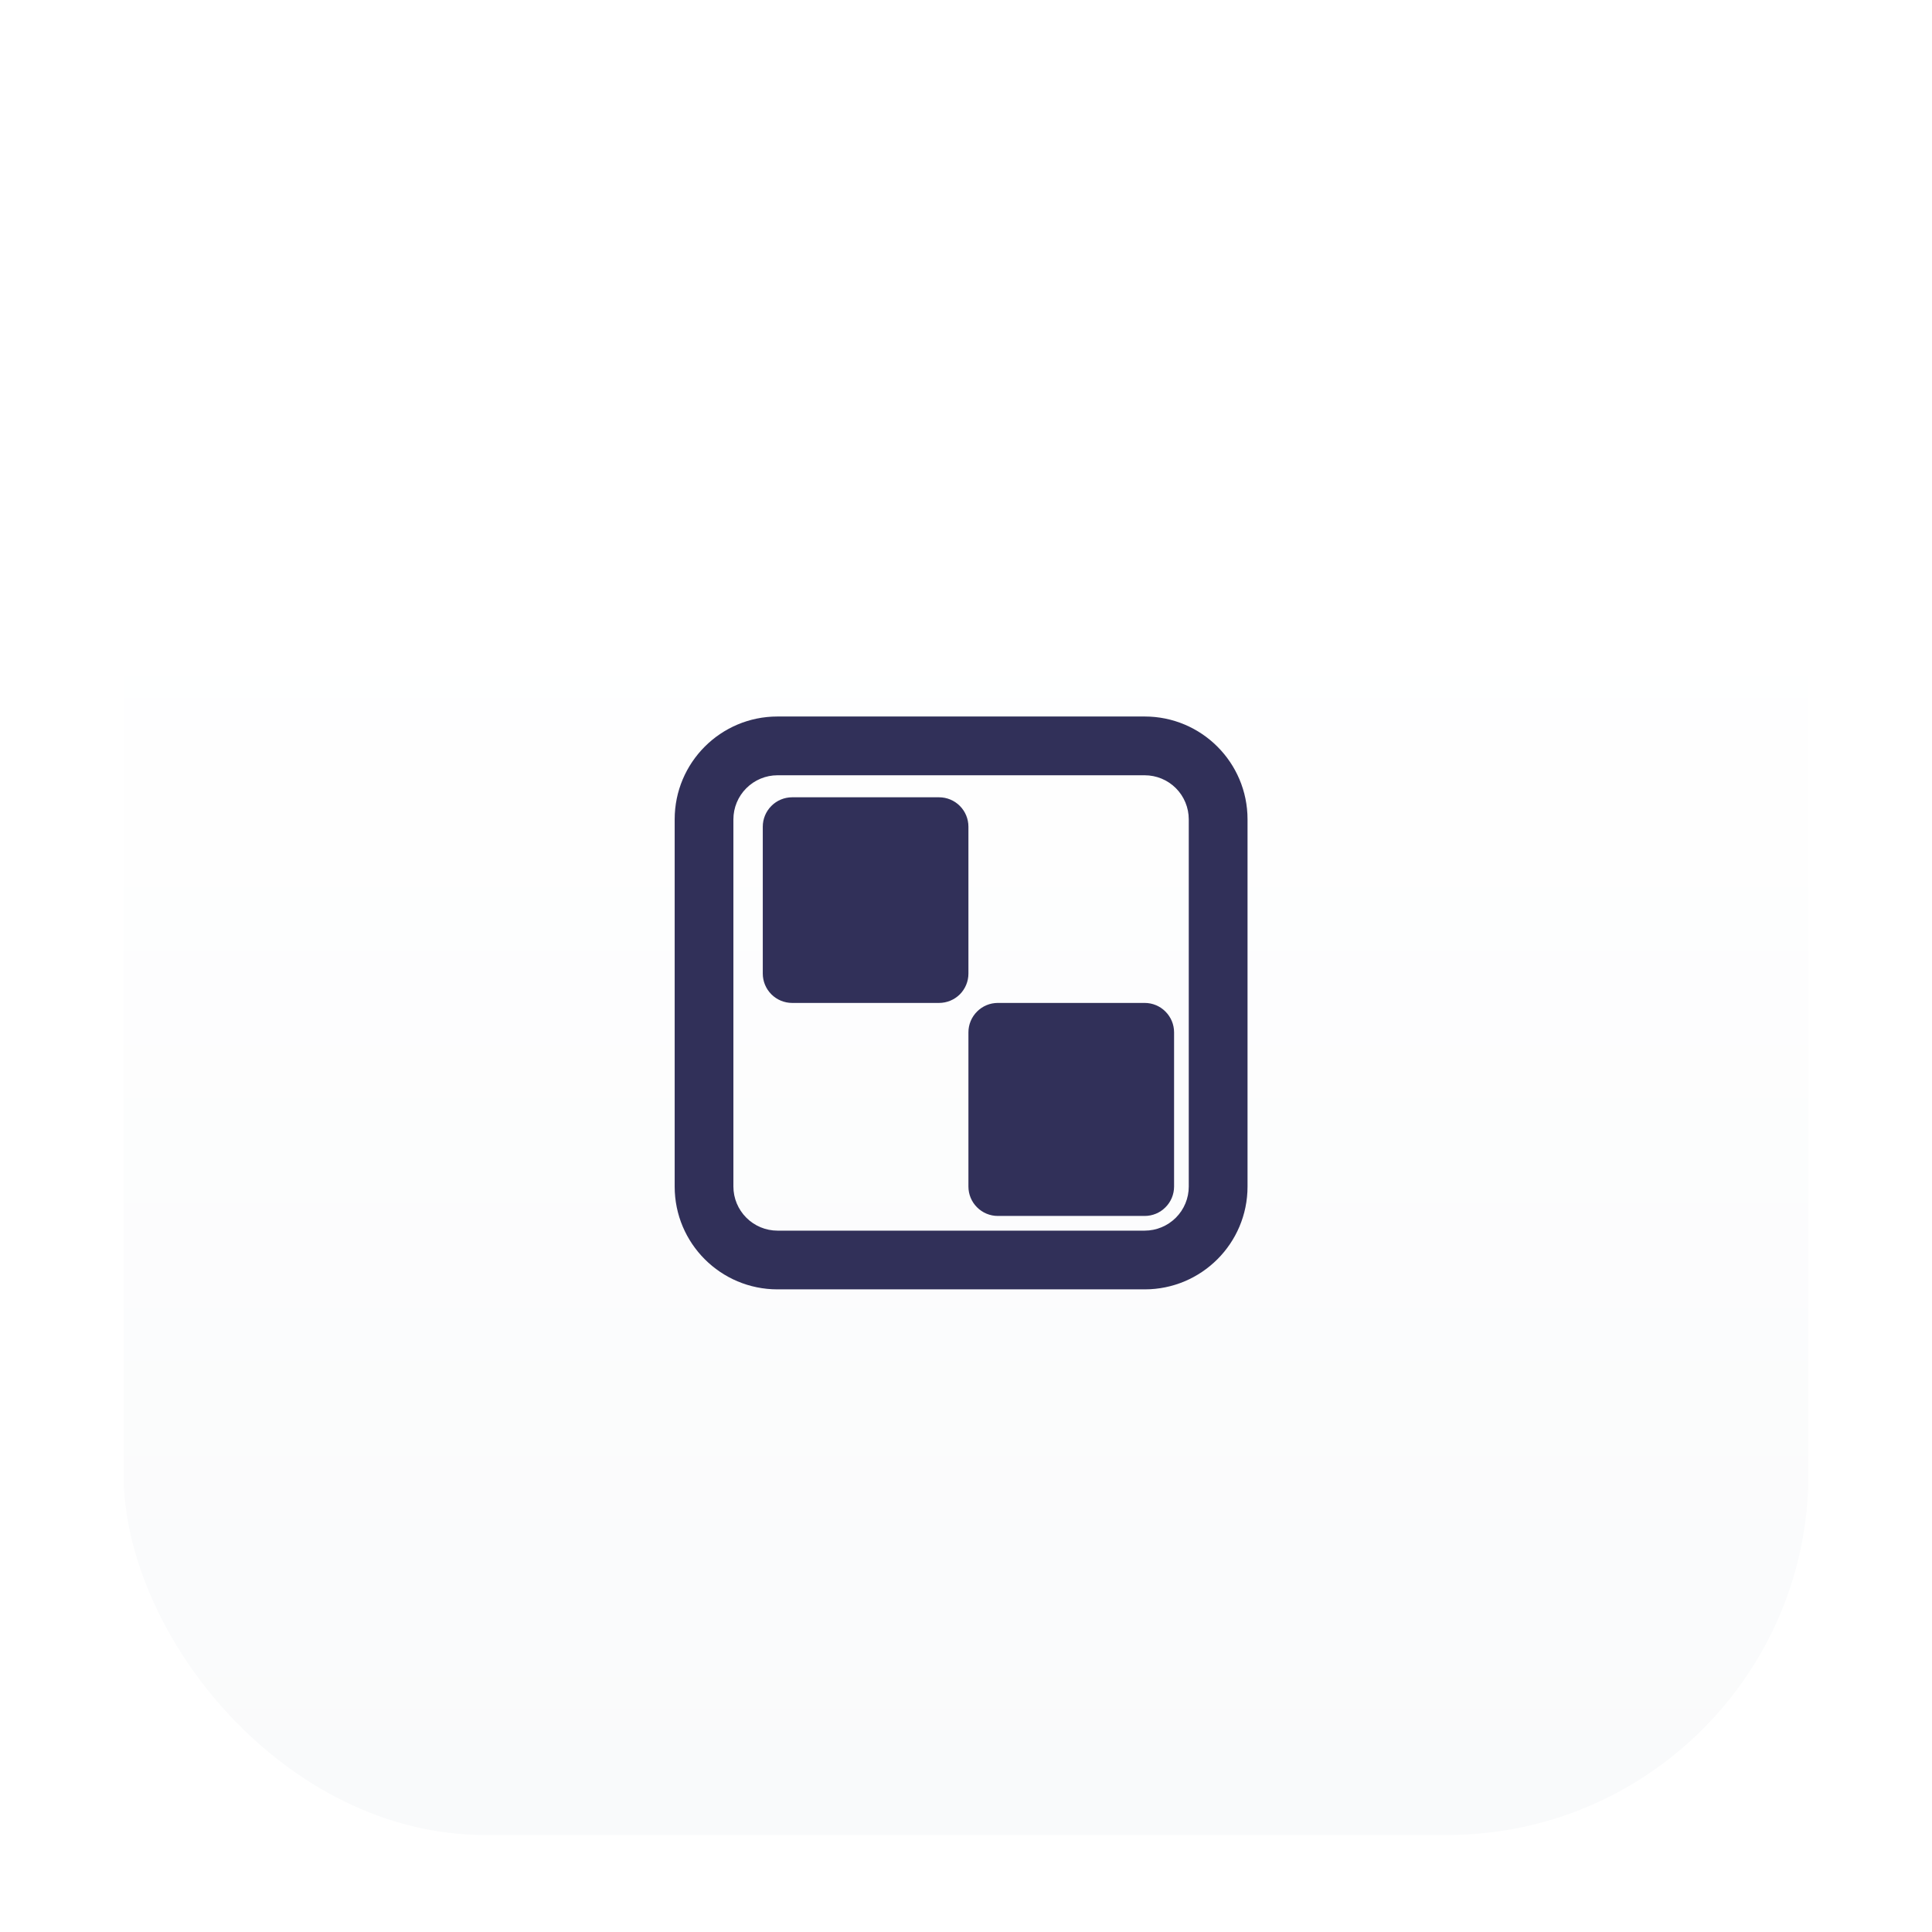 <svg width="43" height="43" viewBox="0 0 43 43" fill="none" xmlns="http://www.w3.org/2000/svg">
<g filter="url(#filter0_ddd_1032_1998)">
<rect x="2.75" y="2" width="37.5" height="37.5" rx="8.036" fill="url(#paint0_linear_1032_1998)"/>
<path d="M17.304 14.607H25.477C26.741 14.607 27.766 15.632 27.766 16.896V25.069C27.766 26.333 26.741 27.357 25.477 27.357H17.304C16.04 27.357 15.016 26.333 15.016 25.069V16.896C15.016 15.632 16.04 14.607 17.304 14.607ZM17.304 15.915C17.044 15.915 16.795 16.019 16.611 16.203C16.427 16.386 16.323 16.636 16.323 16.896V25.069C16.323 25.329 16.427 25.578 16.611 25.762C16.794 25.946 17.044 26.05 17.304 26.05H25.477C25.737 26.05 25.987 25.946 26.171 25.762C26.355 25.578 26.458 25.329 26.458 25.069V16.896C26.458 16.636 26.355 16.386 26.171 16.202C25.987 16.018 25.737 15.915 25.477 15.915H17.304ZM16.977 17.059C16.977 16.886 17.046 16.72 17.169 16.597C17.291 16.474 17.458 16.405 17.631 16.405H20.9C21.074 16.405 21.24 16.474 21.363 16.597C21.485 16.72 21.554 16.886 21.554 17.059V20.329C21.554 20.502 21.485 20.668 21.363 20.791C21.24 20.913 21.074 20.982 20.9 20.982H17.631C17.458 20.982 17.291 20.913 17.169 20.791C17.046 20.668 16.977 20.502 16.977 20.329V17.059V17.059ZM22.208 20.982C22.035 20.982 21.868 21.051 21.746 21.174C21.623 21.297 21.554 21.463 21.554 21.636V25.069C21.554 25.242 21.623 25.409 21.746 25.531C21.868 25.654 22.035 25.723 22.208 25.723H25.477C25.651 25.723 25.817 25.654 25.939 25.531C26.062 25.409 26.131 25.242 26.131 25.069V21.636C26.131 21.463 26.062 21.297 25.939 21.174C25.817 21.051 25.651 20.982 25.477 20.982H22.208Z" fill="#313059"/>
</g>
<defs>
<filter id="filter0_ddd_1032_1998" x="0.741" y="0.661" width="41.518" height="41.518" filterUnits="userSpaceOnUse" color-interpolation-filters="sRGB">
<feFlood flood-opacity="0" result="BackgroundImageFix"/>
<feColorMatrix in="SourceAlpha" type="matrix" values="0 0 0 0 0 0 0 0 0 0 0 0 0 0 0 0 0 0 127 0" result="hardAlpha"/>
<feMorphology radius="0.67" operator="erode" in="SourceAlpha" result="effect1_dropShadow_1032_1998"/>
<feOffset dy="0.67"/>
<feGaussianBlur stdDeviation="0.67"/>
<feComposite in2="hardAlpha" operator="out"/>
<feColorMatrix type="matrix" values="0 0 0 0 0 0 0 0 0 0 0 0 0 0 0 0 0 0 0.1 0"/>
<feBlend mode="normal" in2="BackgroundImageFix" result="effect1_dropShadow_1032_1998"/>
<feColorMatrix in="SourceAlpha" type="matrix" values="0 0 0 0 0 0 0 0 0 0 0 0 0 0 0 0 0 0 127 0" result="hardAlpha"/>
<feOffset dy="0.67"/>
<feGaussianBlur stdDeviation="1.004"/>
<feComposite in2="hardAlpha" operator="out"/>
<feColorMatrix type="matrix" values="0 0 0 0 0 0 0 0 0 0 0 0 0 0 0 0 0 0 0.1 0"/>
<feBlend mode="normal" in2="effect1_dropShadow_1032_1998" result="effect2_dropShadow_1032_1998"/>
<feColorMatrix in="SourceAlpha" type="matrix" values="0 0 0 0 0 0 0 0 0 0 0 0 0 0 0 0 0 0 127 0" result="hardAlpha"/>
<feMorphology radius="0.67" operator="dilate" in="SourceAlpha" result="effect3_dropShadow_1032_1998"/>
<feOffset/>
<feComposite in2="hardAlpha" operator="out"/>
<feColorMatrix type="matrix" values="0 0 0 0 0 0 0 0 0 0 0 0 0 0 0 0 0 0 0.04 0"/>
<feBlend mode="normal" in2="effect2_dropShadow_1032_1998" result="effect3_dropShadow_1032_1998"/>
<feBlend mode="normal" in="SourceGraphic" in2="effect3_dropShadow_1032_1998" result="shape"/>
</filter>
<linearGradient id="paint0_linear_1032_1998" x1="21.5" y1="2" x2="21.5" y2="39.5" gradientUnits="userSpaceOnUse">
<stop offset="0.25" stop-color="white"/>
<stop offset="1" stop-color="#F9FAFB"/>
</linearGradient>
</defs>
</svg>
